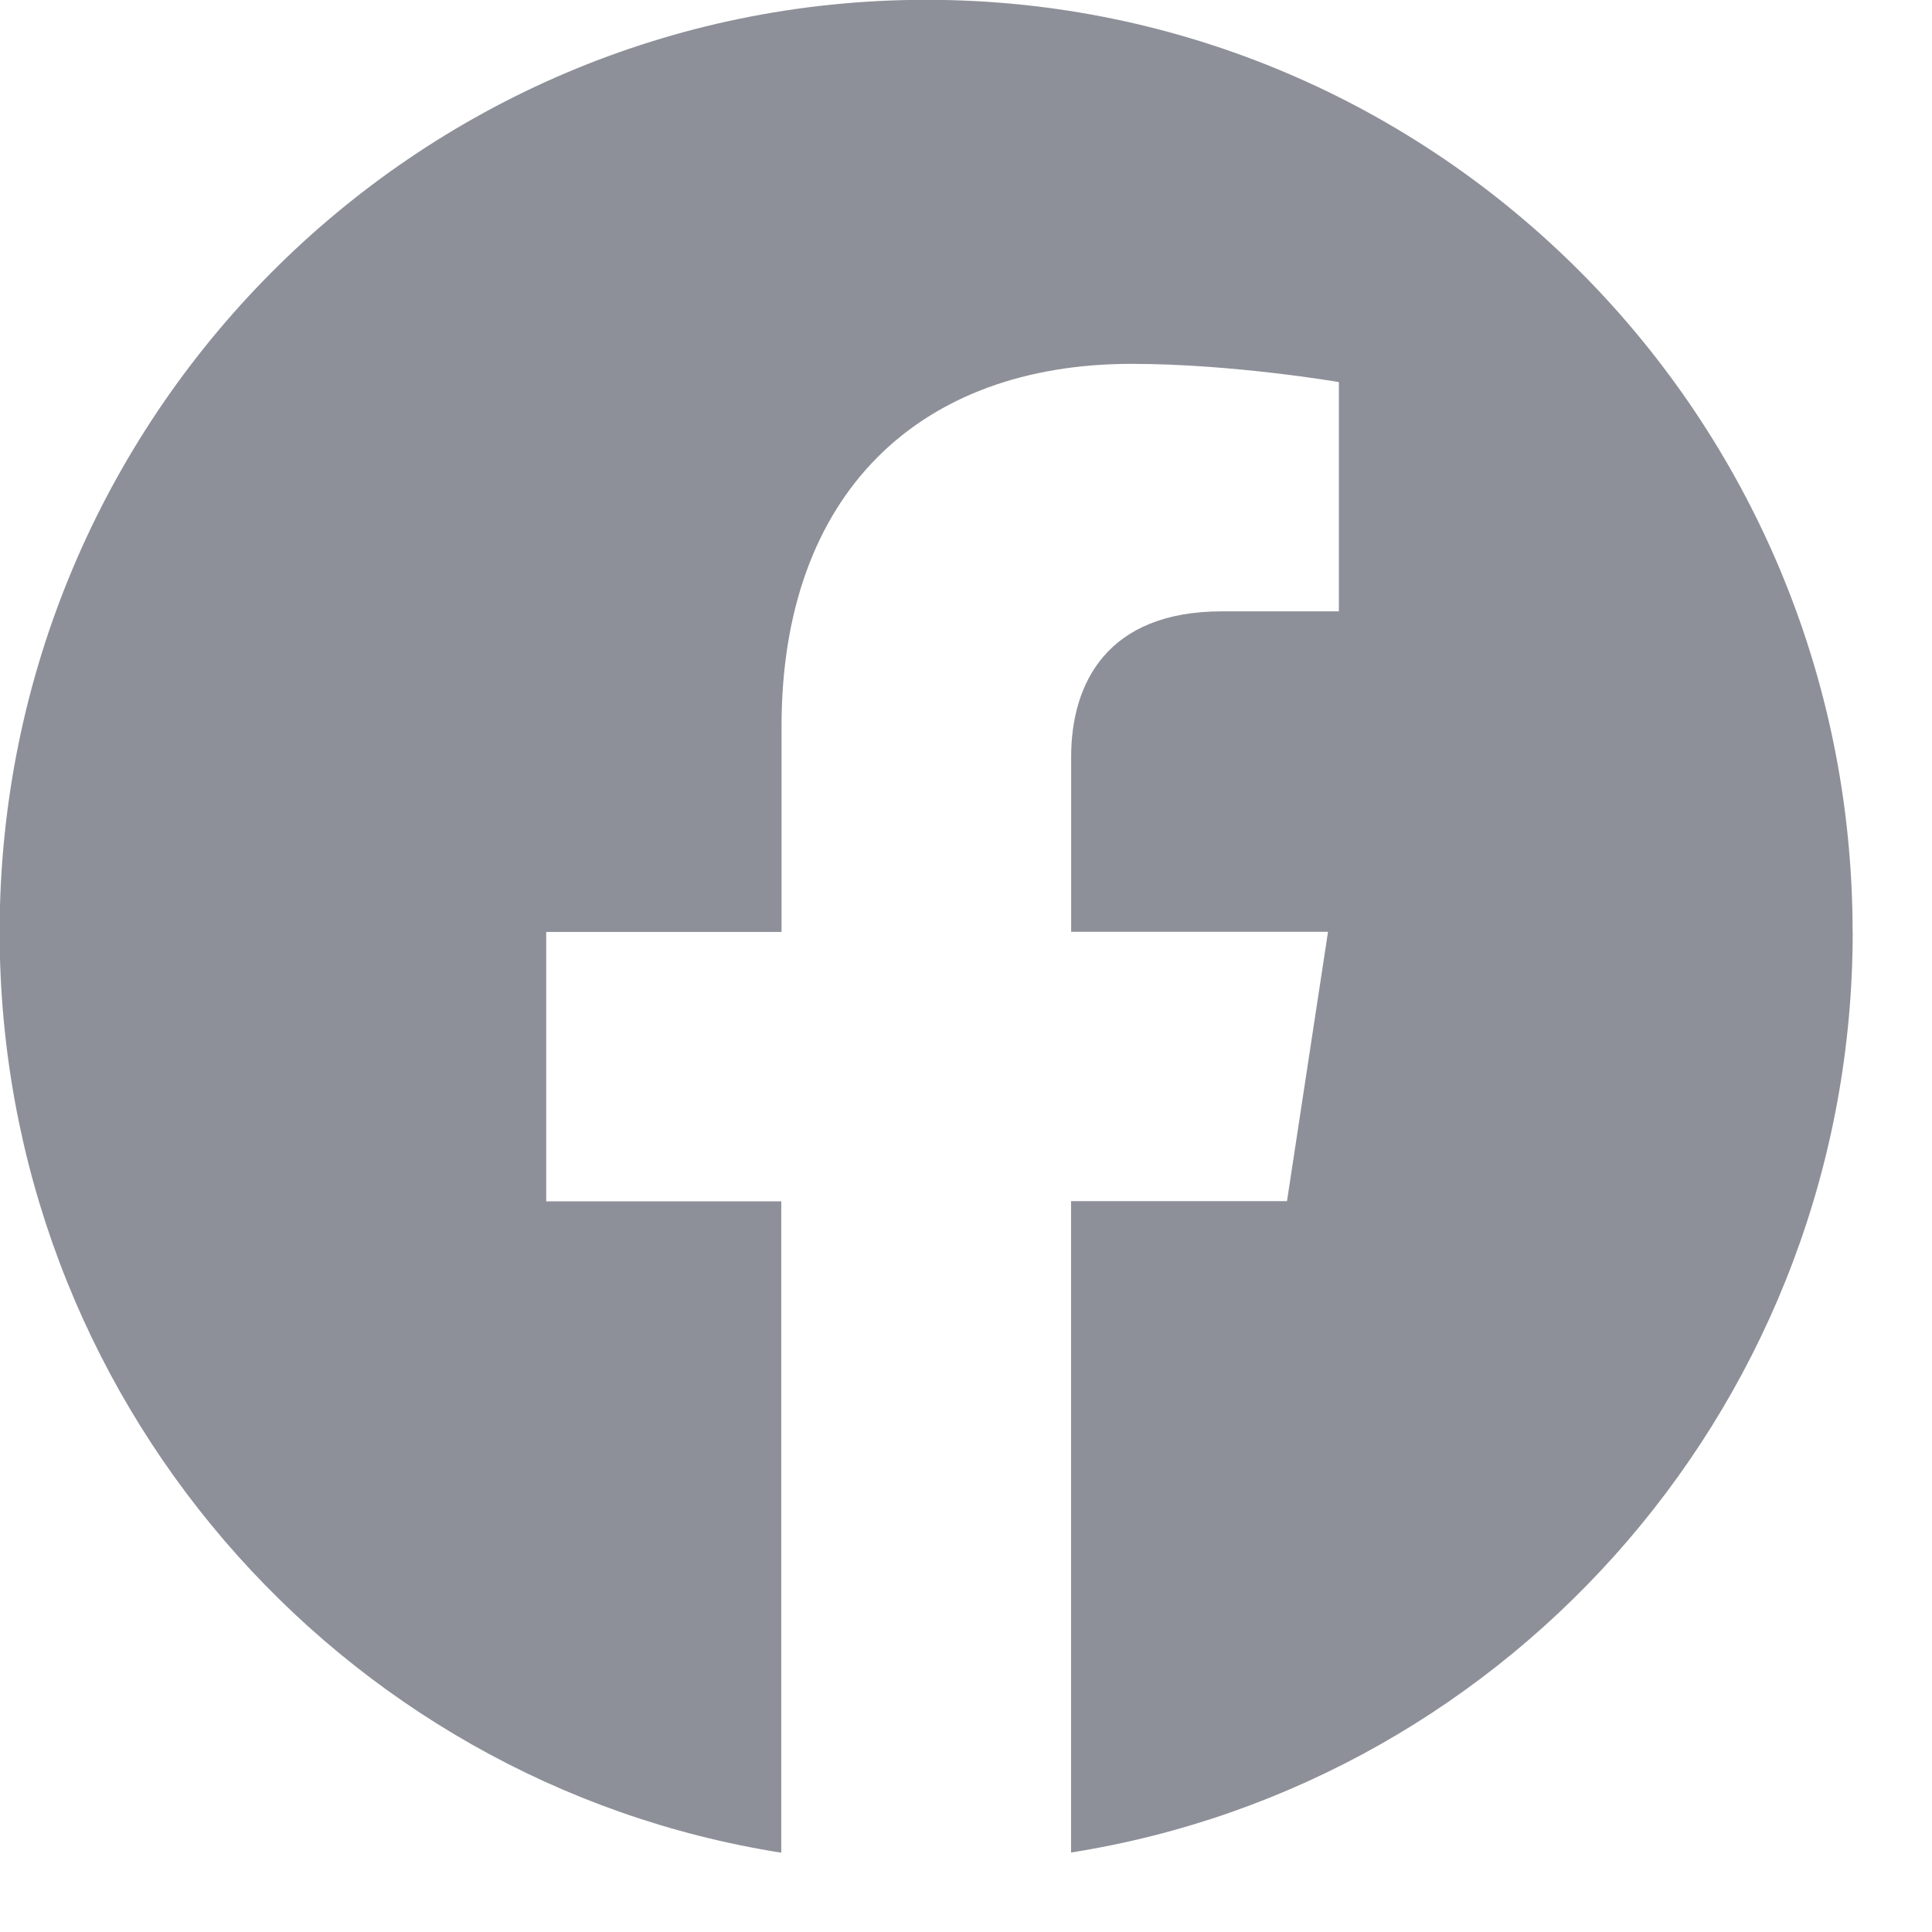 <svg fill="none" height="21" viewBox="0 0 21 21" width="21" xmlns="http://www.w3.org/2000/svg" xmlns:xlink="http://www.w3.org/1999/xlink"><clipPath id="a"><path d="m0 0h20.138v20.138h-20.138z"/></clipPath><g clip-path="url(#a)"><path d="m20.137 10.13c0-5.596-4.508-10.132-10.069-10.132-5.563.001-10.072 4.536-10.072 10.133 0 5.056 3.683 9.247 8.496 10.007v-7.08h-2.555v-2.928h2.558v-2.234c0-2.539 1.504-3.941 3.804-3.941 1.103 0 2.254.198 2.254.198v2.492h-1.27c-1.25 0-1.64.782-1.64 1.583v1.9h2.792l-.446 2.928h-2.347v7.08c4.813-.76 8.496-4.951 8.496-10.007z" fill="#1d2333" fill-opacity=".5"/></g></svg>